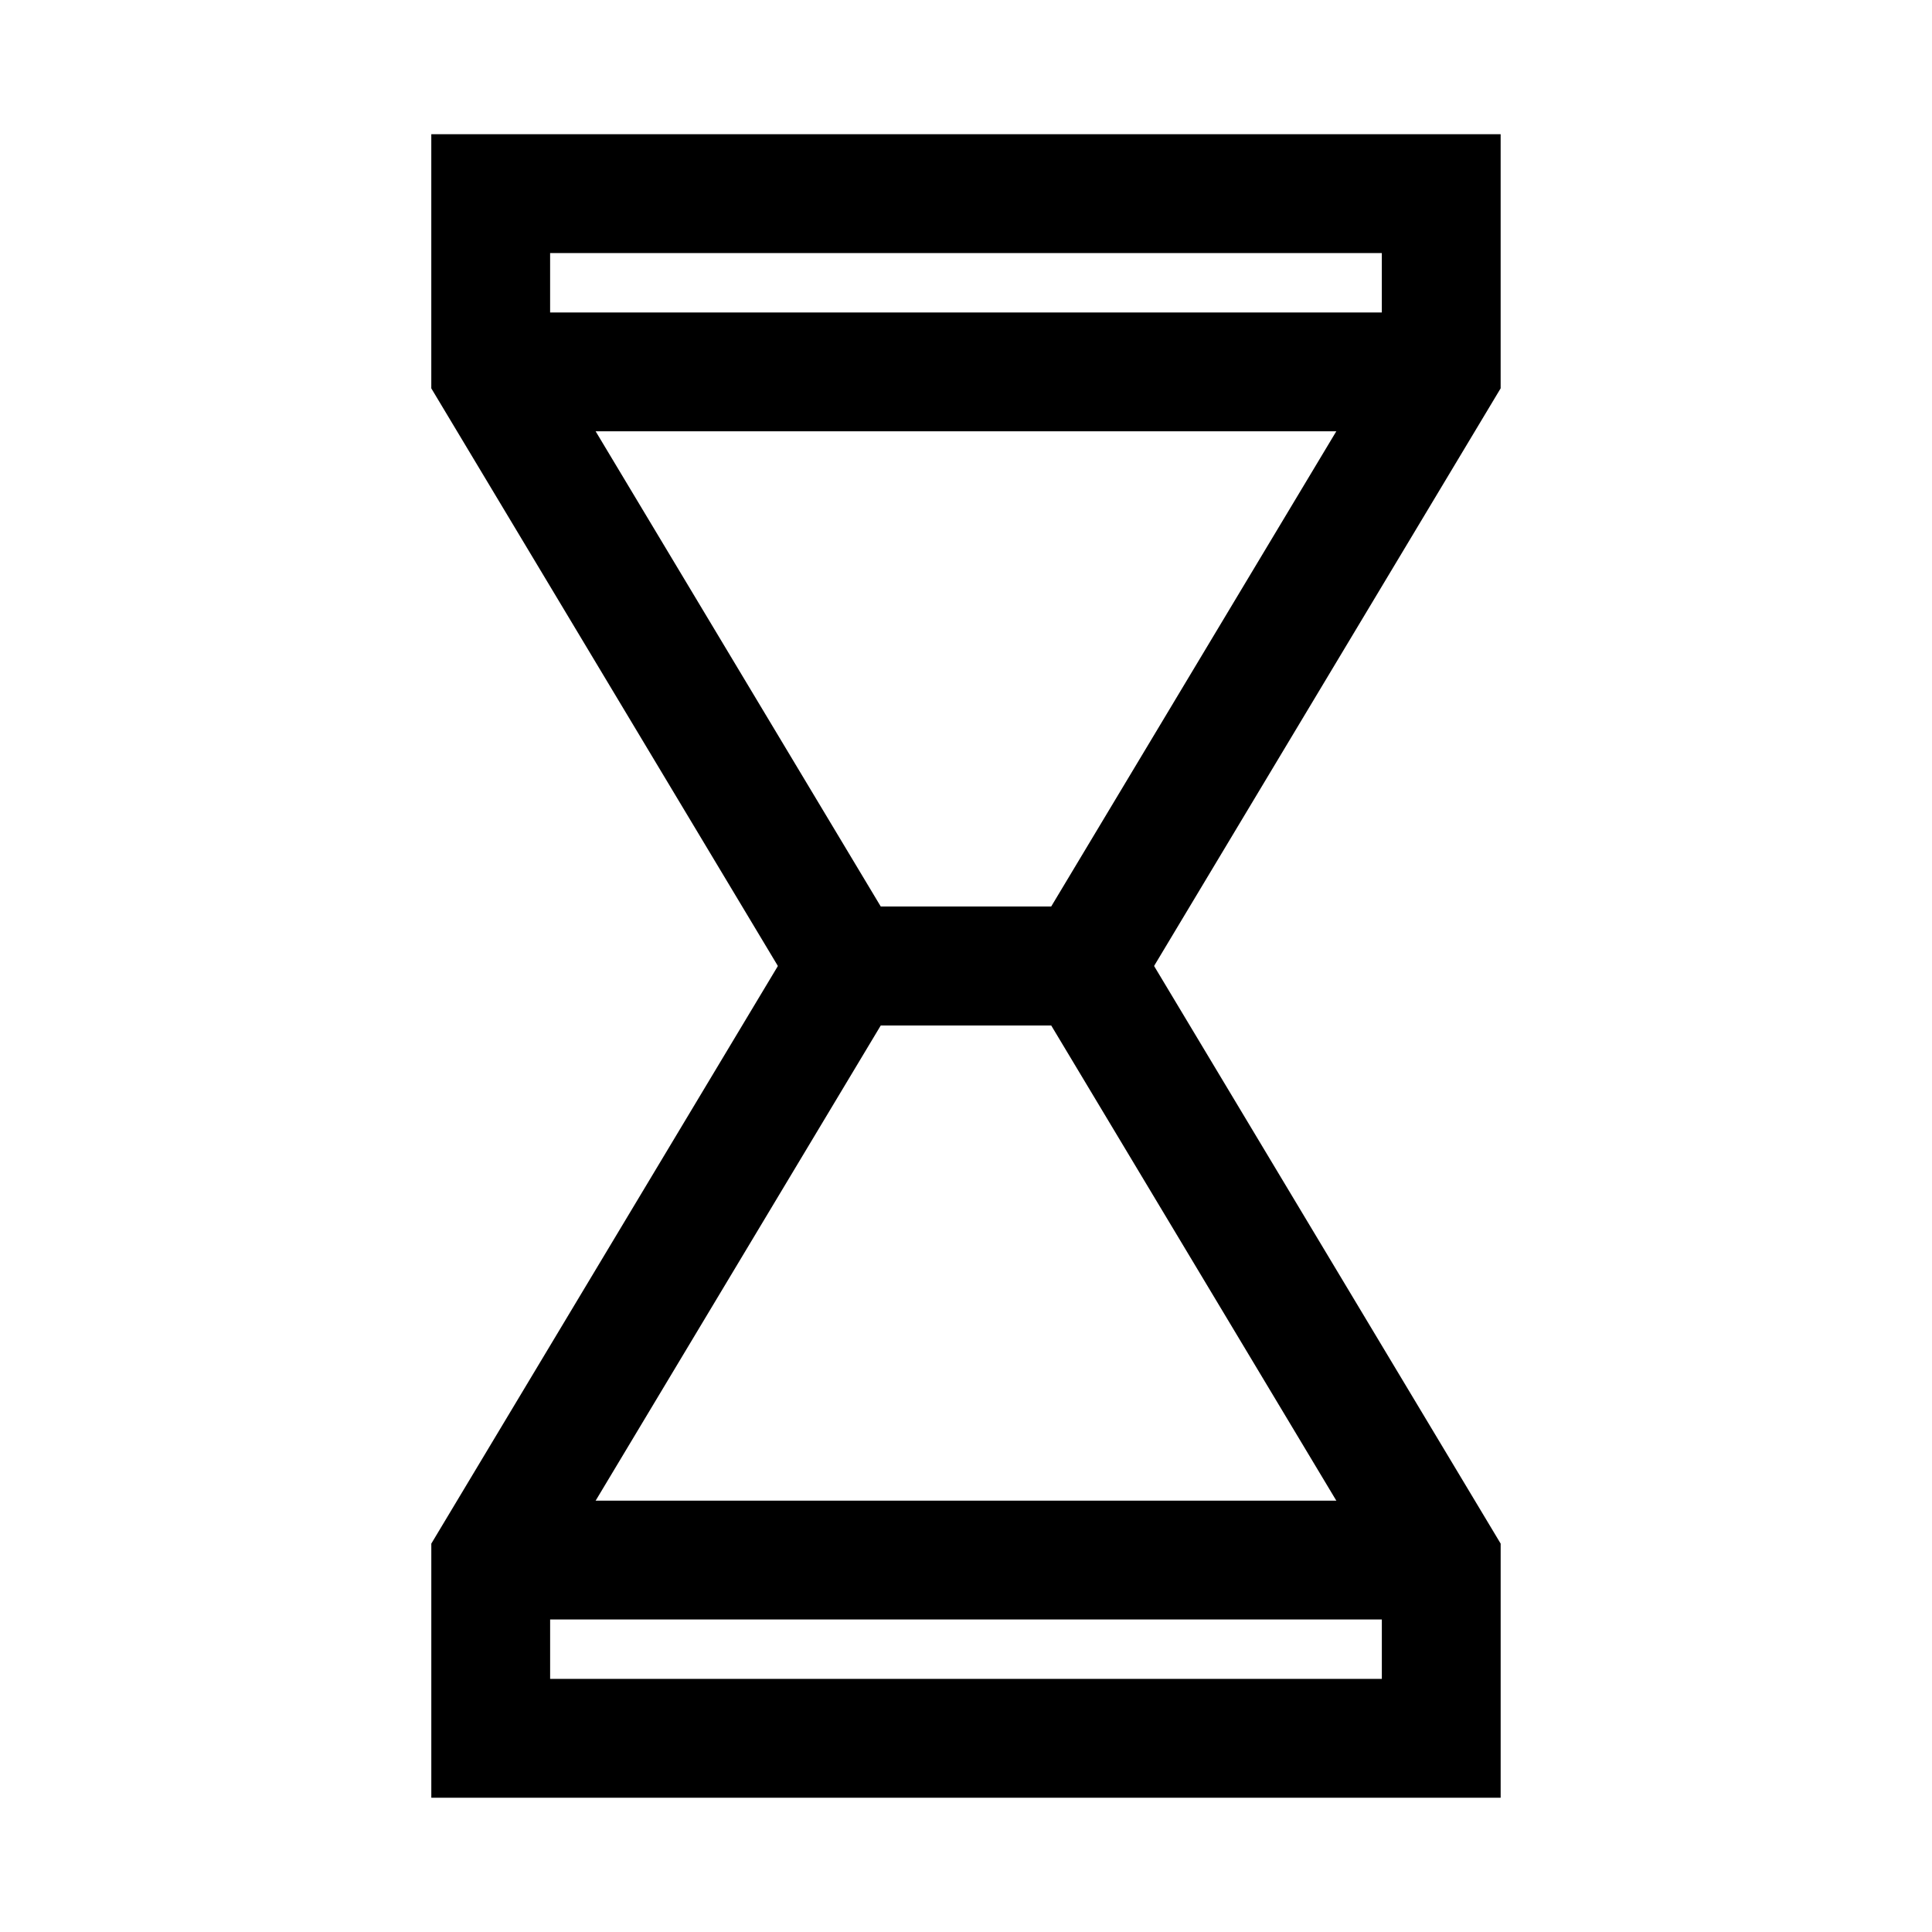 <?xml version="1.0" encoding="UTF-8"?>
<!-- Uploaded to: SVG Find, www.svgrepo.com, Generator: SVG Find Mixer Tools -->
<svg width="800px" height="800px" version="1.1" viewBox="144 144 512 512" xmlns="http://www.w3.org/2000/svg">
 <defs>
  <clipPath id="b">
   <path d="m148.09 148.09h503.81v503.81h-503.81z"/>
  </clipPath>
  <clipPath id="a">
   <path d="m148.09 148.09h503.81v503.81h-503.81z"/>
  </clipPath>
 </defs>
 <g clip-path="url(#b)">
  <path transform="matrix(3.936 0 0 3.936 148.09 148.09)" d="m32 24 24 40h16l23.999-40v-12.001h-63.999zm0 0" fill="none" stroke="#000000" stroke-linecap="square" stroke-miterlimit="10" stroke-width="8"/>
 </g>
 <path transform="matrix(3.936 0 0 3.936 148.09 148.09)" d="m36 24h56" fill="none" stroke="#000000" stroke-linecap="square" stroke-miterlimit="10" stroke-width="8"/>
 <path transform="matrix(3.936 0 0 3.936 148.09 148.09)" d="m36 104h56" fill="none" stroke="#000000" stroke-linecap="square" stroke-miterlimit="10" stroke-width="8"/>
 <g clip-path="url(#a)">
  <path transform="matrix(3.936 0 0 3.936 148.09 148.09)" d="m96 104v12.001h-63.999v-12.001l24-39.999h16zm0 0" fill="none" stroke="#000000" stroke-linecap="square" stroke-miterlimit="10" stroke-width="8"/>
 </g>
</svg>